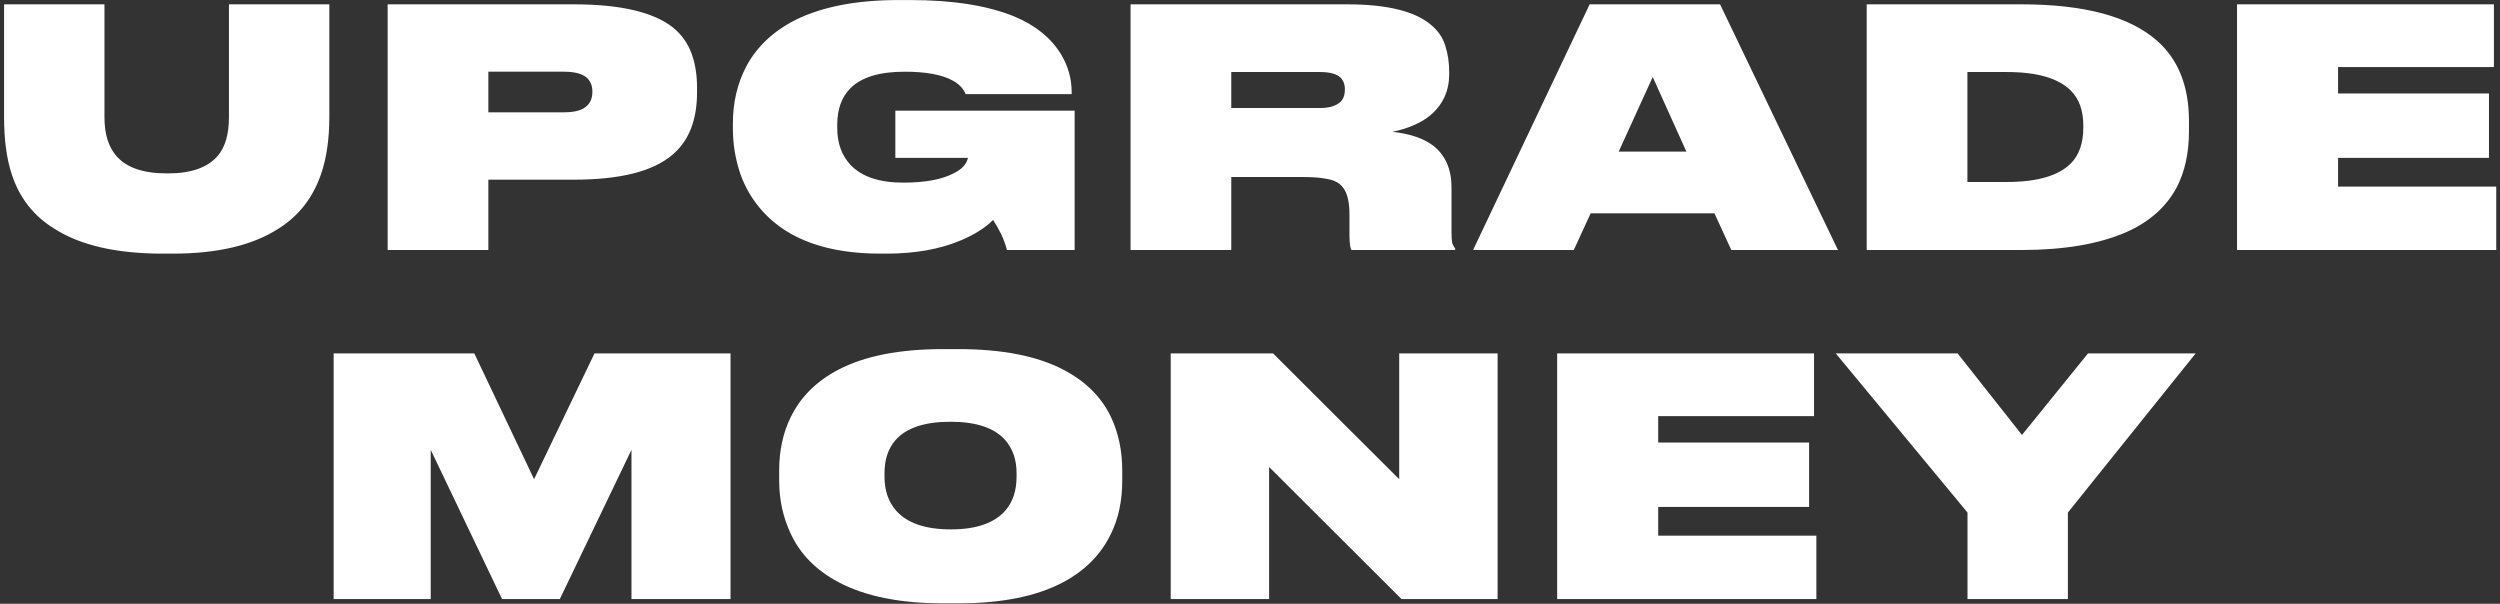 <?xml version="1.0" encoding="UTF-8"?> <svg xmlns="http://www.w3.org/2000/svg" width="530" height="128" viewBox="0 0 530 128" fill="none"><rect x="0" y="0" width="530" height="128" fill="#333333" stroke="none"/> <path d="M34.466 53.77C24.712 53.77 17.082 52.02 11.576 48.52C7.142 45.813 4.109 41.94 2.476 36.9C1.402 33.633 0.866 29.62 0.866 24.86V0.92H22.146V24.86C22.146 28.407 22.986 31.137 24.666 33.05C26.766 35.523 30.336 36.76 35.376 36.76H35.656C40.509 36.76 44.009 35.523 46.156 33.05C47.742 31.183 48.536 28.453 48.536 24.86V0.92H69.816V24.86C69.816 29.48 69.232 33.493 68.066 36.9C66.339 41.94 63.306 45.813 58.966 48.52C53.506 52.02 46.062 53.77 36.636 53.77H34.466ZM103.533 38.09V53H82.183V0.92H121.663C131.509 0.92 138.509 2.553 142.663 5.82C144.483 7.313 145.789 9.133 146.583 11.28C147.376 13.38 147.773 15.83 147.773 18.63V19.61C147.773 25.49 146.023 29.9 142.523 32.84C138.416 36.34 131.463 38.09 121.663 38.09H103.533ZM103.533 23.81H119.563C121.896 23.81 123.529 23.343 124.463 22.41C125.209 21.71 125.583 20.73 125.583 19.47V19.33C125.583 18.21 125.209 17.277 124.463 16.53C123.483 15.643 121.849 15.2 119.563 15.2H103.533V23.81ZM186.664 53.77C175.558 53.77 167.298 50.853 161.884 45.02C159.644 42.593 157.988 39.84 156.914 36.76C155.888 33.68 155.374 30.507 155.374 27.24V26.12C155.374 21.733 156.308 17.743 158.174 14.15C160.414 9.903 163.961 6.567 168.814 4.14C174.461 1.387 181.694 0.01 190.514 0.01H192.964C202.018 0.01 209.391 1.177 215.084 3.51C219.518 5.377 222.784 8.013 224.884 11.42C226.424 13.94 227.194 16.647 227.194 19.54V19.96H204.724C204.211 18.747 203.301 17.79 201.994 17.09C199.708 15.83 196.301 15.2 191.774 15.2C186.454 15.2 182.628 16.367 180.294 18.7C178.428 20.567 177.494 23.157 177.494 26.47V27.1C177.494 30.32 178.428 32.933 180.294 34.94C182.674 37.46 186.408 38.72 191.494 38.72C196.161 38.72 199.754 38.043 202.274 36.69C203.908 35.897 204.888 34.823 205.214 33.47H189.814V23.46H227.824V53H213.474C213.194 51.927 212.798 50.83 212.284 49.71C211.678 48.497 211.094 47.47 210.534 46.63C208.854 48.31 206.568 49.757 203.674 50.97C199.241 52.837 193.991 53.77 187.924 53.77H186.664ZM295.19 27.94C298.97 28.36 301.887 29.363 303.94 30.95C306.46 33.003 307.72 35.92 307.72 39.7V49.29C307.72 50.223 307.767 50.947 307.86 51.46C308 51.927 308.21 52.323 308.49 52.65V53H286.51C286.37 52.72 286.277 52.417 286.23 52.09C286.137 51.437 286.09 50.737 286.09 49.99V45.58C286.09 43.9 285.927 42.547 285.6 41.52C285.273 40.447 284.737 39.607 283.99 39C283.29 38.44 282.31 38.067 281.05 37.88C279.837 37.647 278.25 37.53 276.29 37.53H261.03V53H239.68V0.92H285.6C294.093 0.92 300.043 2.39 303.45 5.33C304.897 6.543 305.877 7.99 306.39 9.67C306.95 11.35 307.23 13.24 307.23 15.34V15.69C307.23 19.237 305.923 22.13 303.31 24.37C301.303 26.05 298.597 27.24 295.19 27.94ZM261.03 22.9H279.86C281.773 22.9 283.197 22.48 284.13 21.64C284.783 21.033 285.11 20.147 285.11 18.98V18.91C285.11 17.837 284.783 16.997 284.13 16.39C283.29 15.643 281.867 15.27 279.86 15.27H261.03V22.9ZM367.035 53L363.465 45.23H337.215L333.645 53H312.295L337.005 0.92H364.655L389.645 53H367.035ZM357.515 32.14L350.375 16.32L343.165 32.14H357.515ZM395.742 0.92H428.572C441.872 0.92 451.438 3.487 457.272 8.62C461.798 12.587 464.062 18.28 464.062 25.7V27.8C464.062 32.467 463.175 36.48 461.402 39.84C459.162 43.947 455.615 47.073 450.762 49.22C444.975 51.74 437.578 53 428.572 53H395.742V0.92ZM417.092 38.58H425.422C431.862 38.58 436.388 37.273 439.002 34.66C440.775 32.887 441.662 30.343 441.662 27.03V26.61C441.662 23.437 440.775 20.963 439.002 19.19C436.388 16.577 431.862 15.27 425.422 15.27H417.092V38.58ZM474.251 0.92H528.711V14.22H495.671V19.82H527.661V33.47H495.671V39.56H529.201V53H474.251V0.92ZM70.733 127V74.92H100.553L113.223 101.59L126.033 74.92H154.873V127H133.873V95.36L118.683 127H106.433L91.313 95.36V127H70.733ZM203.124 74.01C212.411 74.01 219.831 75.457 225.384 78.35C230.144 80.823 233.527 84.183 235.534 88.43C237.121 91.79 237.914 95.57 237.914 99.77V101.87C237.914 106.163 237.121 109.92 235.534 113.14C233.434 117.527 230.051 120.957 225.384 123.43C219.784 126.417 212.364 127.91 203.124 127.91H199.904C190.804 127.91 183.431 126.417 177.784 123.43C173.024 120.91 169.641 117.48 167.634 113.14C166.001 109.687 165.184 105.93 165.184 101.87V99.77C165.184 95.523 166.001 91.743 167.634 88.43C169.734 84.137 173.117 80.777 177.784 78.35C183.337 75.457 190.711 74.01 199.904 74.01H203.124ZM215.514 100.33C215.514 97.483 214.721 95.15 213.134 93.33C210.847 90.717 206.974 89.41 201.514 89.41C196.007 89.41 192.111 90.717 189.824 93.33C188.284 95.103 187.514 97.437 187.514 100.33V101.03C187.514 103.97 188.331 106.373 189.964 108.24C192.297 110.9 196.171 112.23 201.584 112.23C206.951 112.23 210.801 110.9 213.134 108.24C214.721 106.42 215.514 104.017 215.514 101.03V100.33ZM297.121 127L269.051 99V127H248.191V74.92H269.891L296.631 101.59V74.92H317.491V127H297.121ZM330.118 74.92H384.578V88.22H351.538V93.82H383.528V107.47H351.538V113.56H385.068V127H330.118V74.92ZM417.111 127V108.66L389.181 74.92H415.011L428.661 92.21L442.661 74.92H465.481L438.391 108.66V127H417.111Z" fill="white"></path> </svg> 